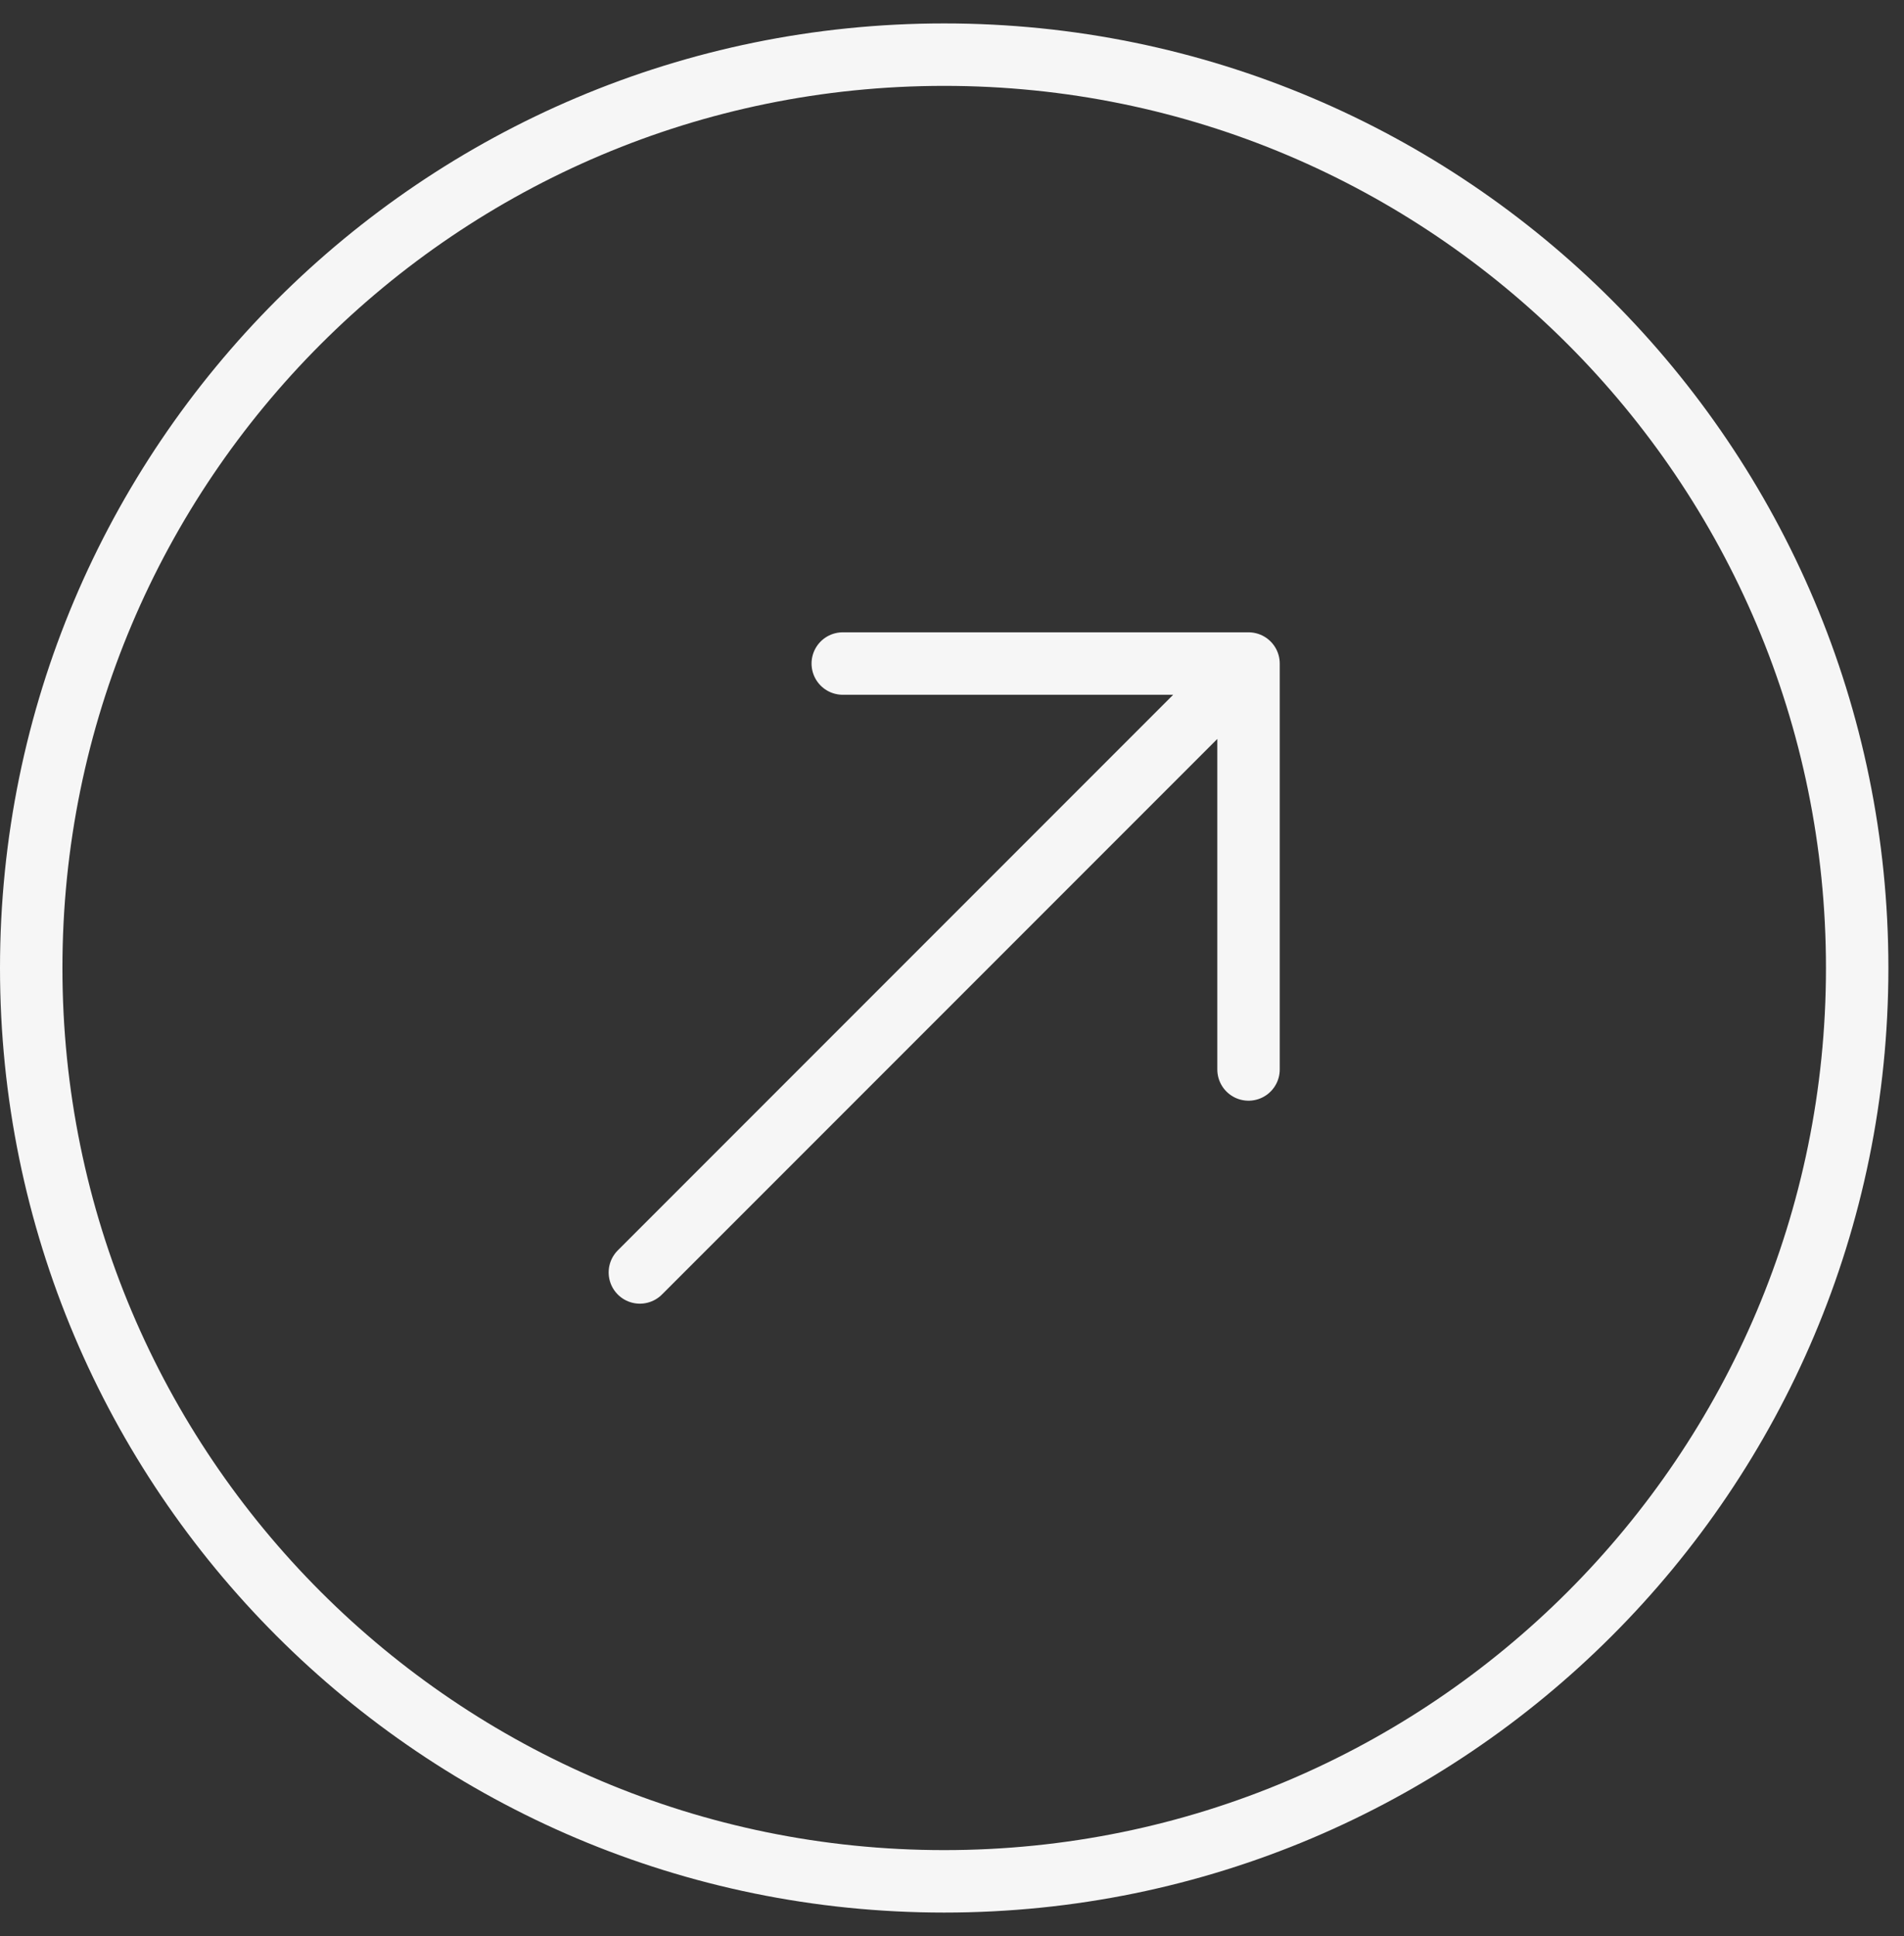 <?xml version="1.0" encoding="UTF-8"?> <svg xmlns="http://www.w3.org/2000/svg" width="61" height="62" viewBox="0 0 61 62" fill="none"><rect x="0" y="0" width="61" height="62" fill="#333333" stroke="none"/><path d="M40 34.25V21.25M40 21.25H27M40 21.25L20.5 40.75M59.5 31C59.5 14.846 46.404 1.75 30.25 1.75C14.096 1.75 1 14.846 1 31C1 47.154 14.096 60.25 30.25 60.25C46.404 60.25 59.5 47.154 59.5 31Z" stroke="#F6F6F6" stroke-width="2" stroke-linecap="round" stroke-linejoin="round"></path></svg> 